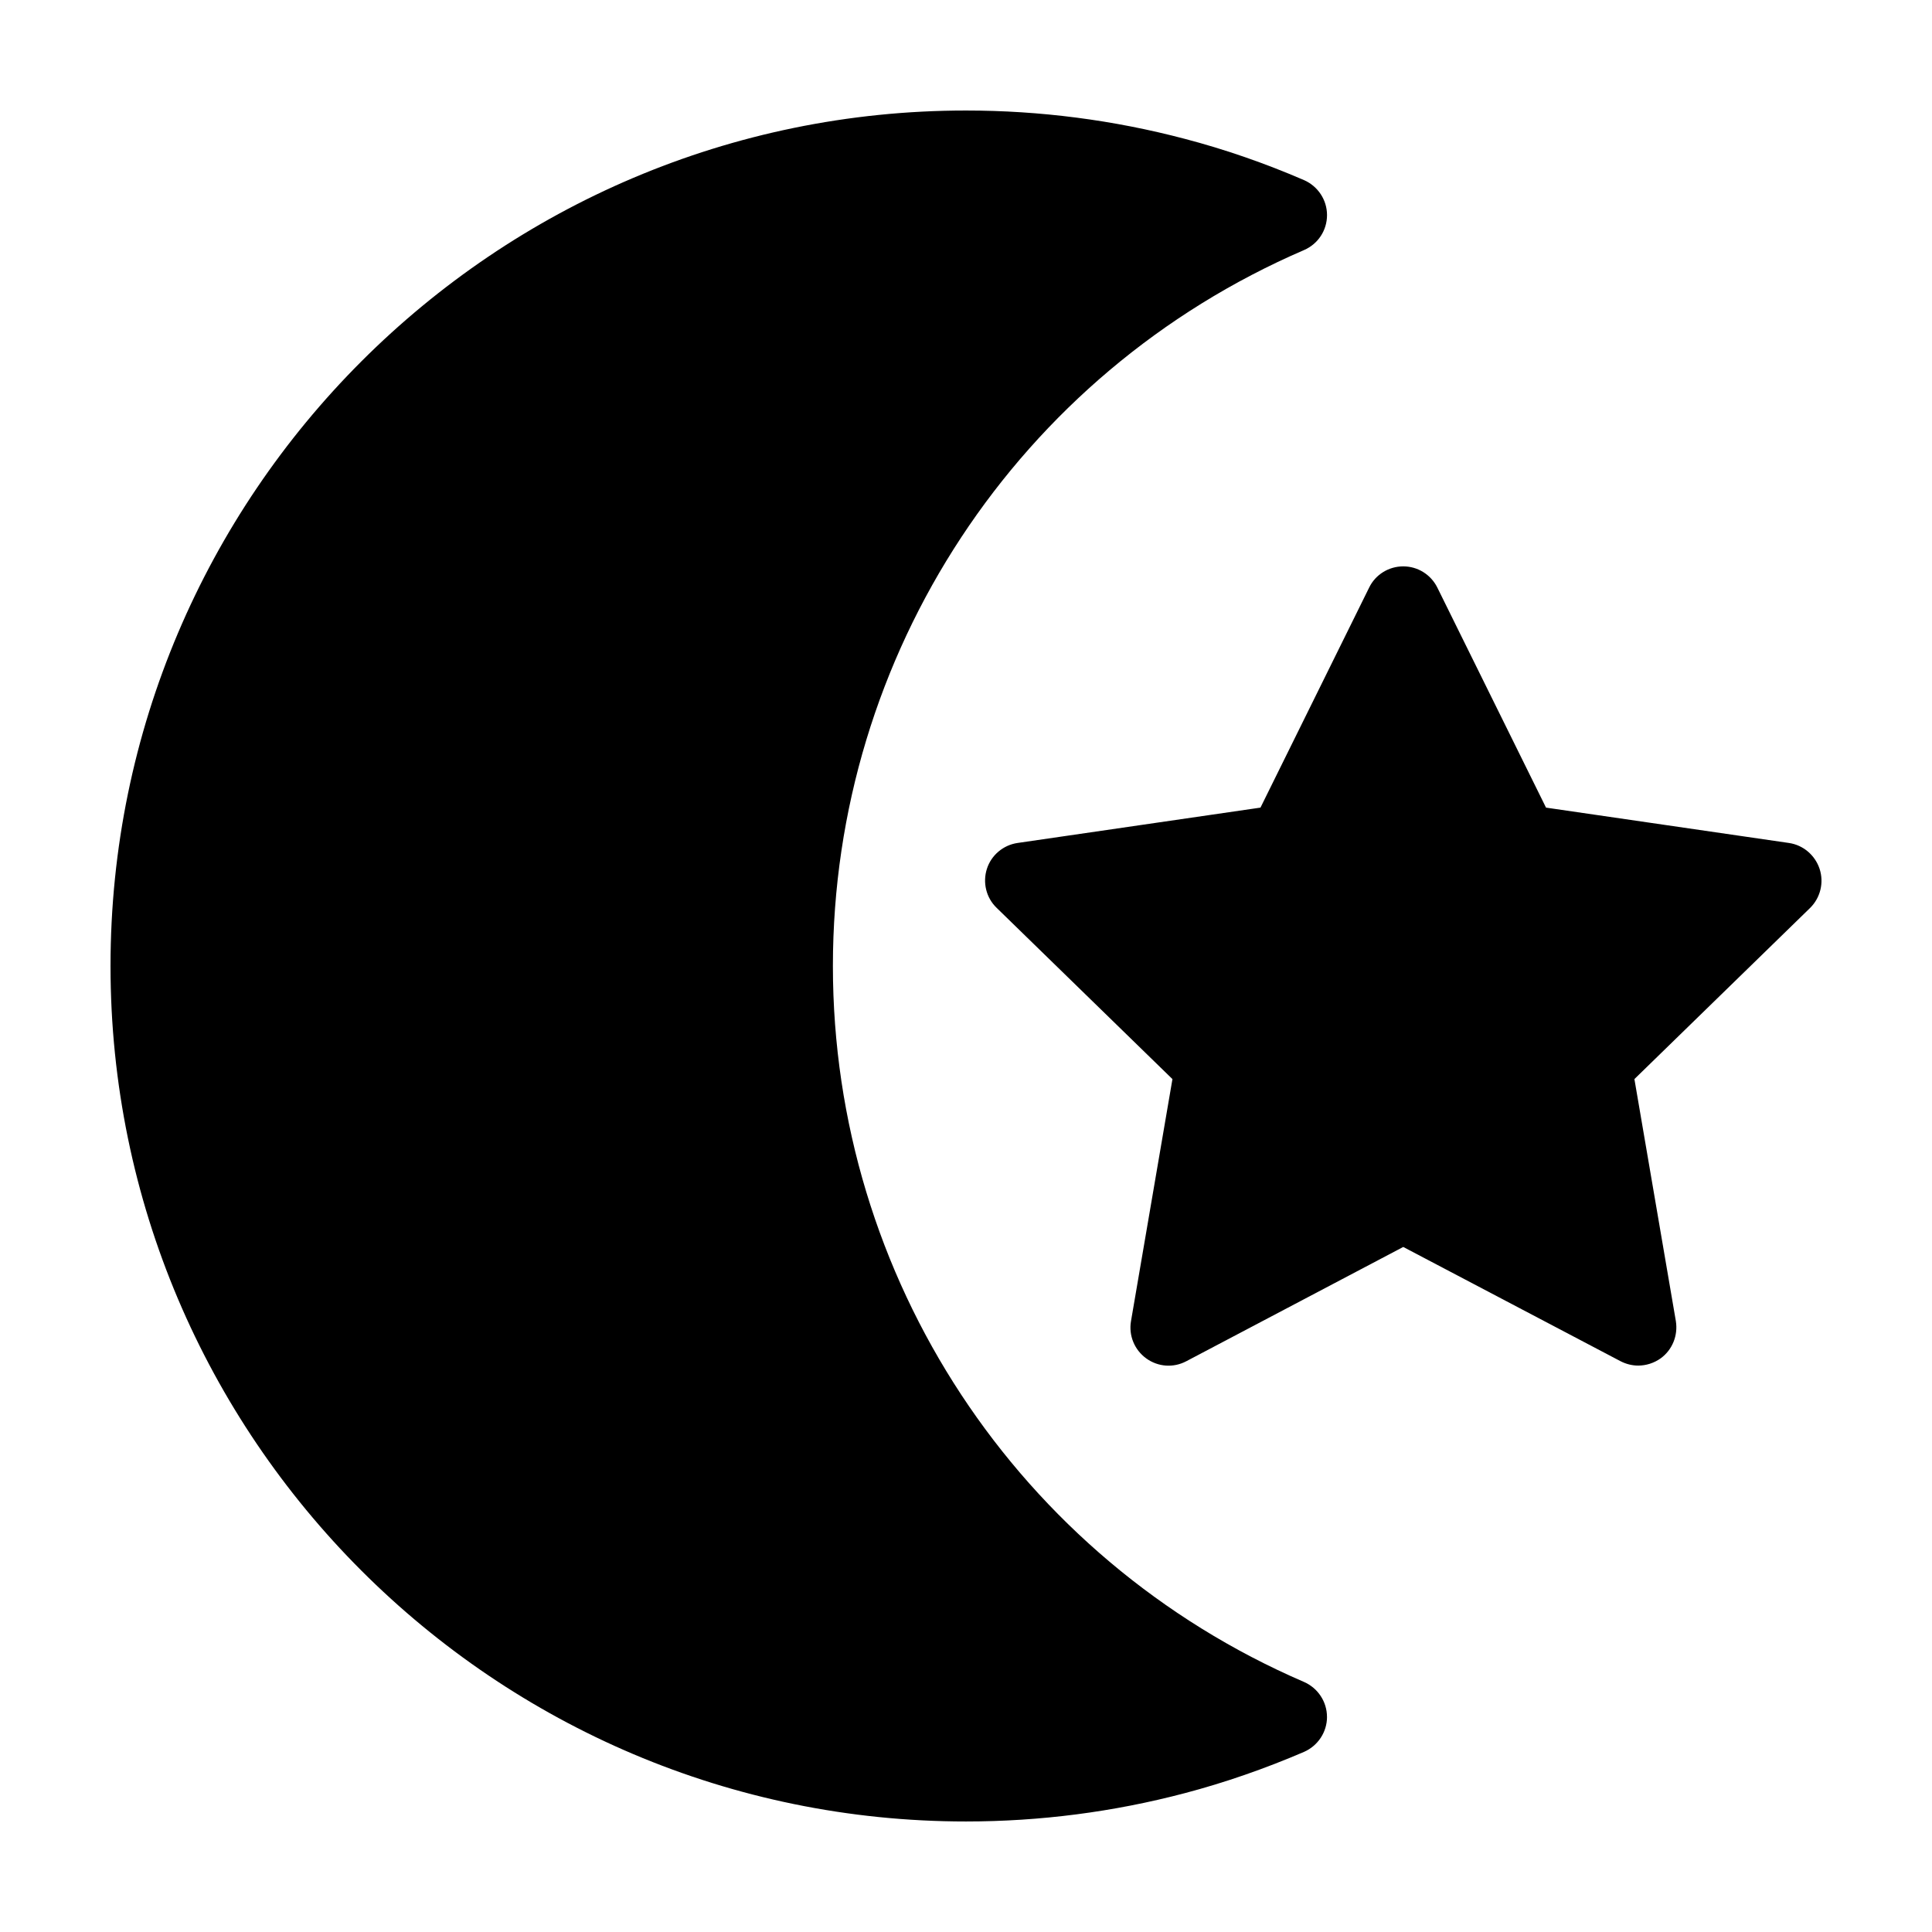 <?xml version="1.0" encoding="UTF-8"?>
<!-- Uploaded to: ICON Repo, www.iconrepo.com, Generator: ICON Repo Mixer Tools -->
<svg fill="#000000" width="800px" height="800px" version="1.1" viewBox="144 144 512 512" xmlns="http://www.w3.org/2000/svg">
 <path d="m495.67 599c0 4.031-2.418 7.656-6.098 9.27-10.43 4.484-21.059 8.16-31.59 10.934-18.891 4.988-38.387 7.504-57.984 7.504-125 0-226.71-101.72-226.71-226.71 0-125 101.72-226.71 226.71-226.71 19.598 0 39.094 2.519 57.988 7.508 10.578 2.769 21.211 6.449 31.59 10.934 3.68 1.613 6.098 5.238 6.098 9.27s-2.367 7.656-6.098 9.27c-75.824 32.695-124.85 107.16-124.85 189.73s49.02 157.04 124.84 189.73c3.68 1.609 6.098 5.238 6.098 9.27zm130.54-224.75c-1.211-3.629-4.332-6.297-8.113-6.852l-64.387-9.371-28.816-58.34c-1.715-3.426-5.188-5.594-9.02-5.594-3.828 0-7.356 2.168-9.02 5.594l-28.816 58.34-64.387 9.371c-3.777 0.555-6.953 3.223-8.113 6.852-1.16 3.629-0.203 7.656 2.57 10.328l46.602 45.395-10.984 64.137c-0.656 3.777 0.906 7.609 4.031 9.875s7.203 2.57 10.629 0.754l57.488-30.281 57.586 30.277c1.461 0.754 3.074 1.16 4.684 1.16 2.066 0 4.18-0.656 5.945-1.914 3.125-2.266 4.637-6.098 4.031-9.875l-10.984-64.137 46.602-45.395c2.672-2.668 3.68-6.644 2.473-10.324z"/>
</svg>